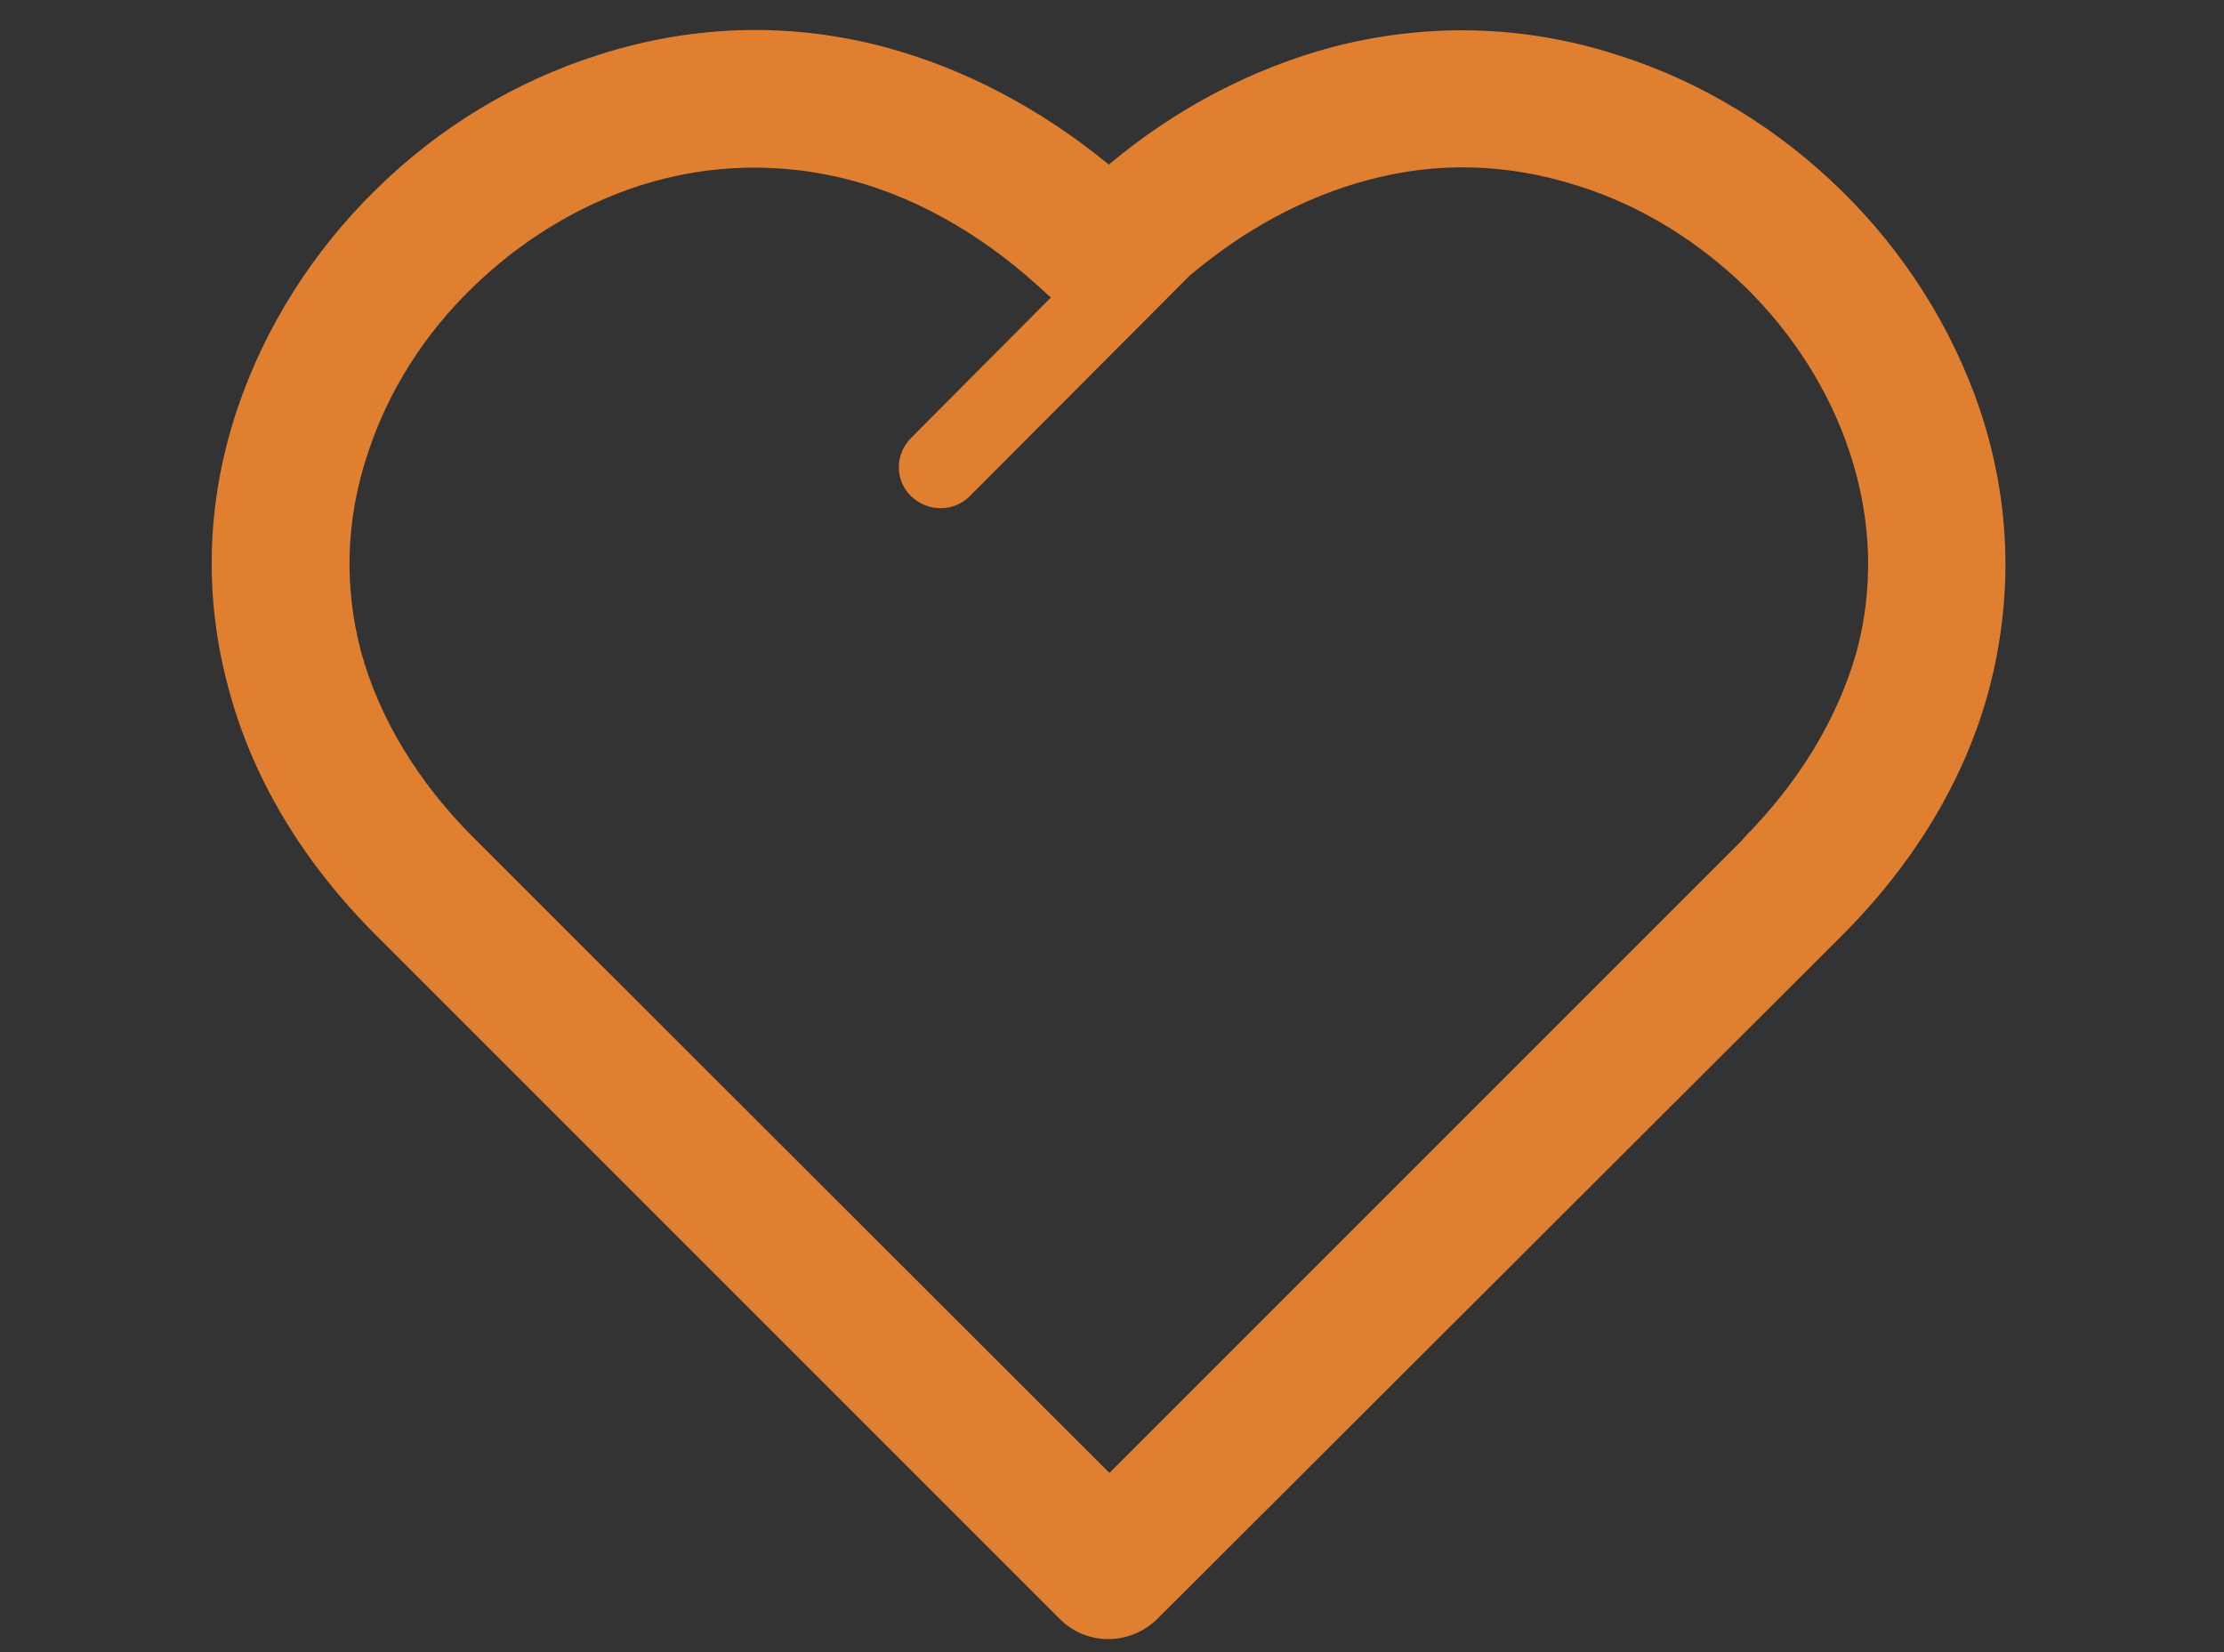<svg xmlns="http://www.w3.org/2000/svg" xmlns:xlink="http://www.w3.org/1999/xlink" x="0px" y="0px" viewBox="0 0 35 26" style="enable-background:new 0 0 35 26;" xml:space="preserve"><rect x="0" y="0" width="35" height="26" fill="#333333" stroke="none"/> <style type="text/css"> .st0{fill:#E07F30;} .st1{fill:#F4F4F4;} .st2{fill:#3A9DBC;} .st3{fill:#536F8B;} .st4{fill:#1E4D75;} .st5{fill:#0A1D36;} .st6{fill:none;stroke:#E07F30;stroke-miterlimit:10;} .st7{fill:none;stroke:#F4F4F4;stroke-miterlimit:10;} .st8{fill:none;stroke:#3A9DBC;stroke-miterlimit:10;} .st9{fill:none;stroke:#536F8B;stroke-miterlimit:10;} .st10{fill:none;stroke:#1E4D75;stroke-miterlimit:10;} .st11{fill:none;stroke:#0A1D36;stroke-miterlimit:10;} .st12{display:none;fill:#E07F30;} </style> <g id="Layer_1"> <rect x="-2.48" y="39.01" class="st0" width="6.46" height="6.46"></rect> <rect x="5.19" y="39.01" class="st1" width="6.46" height="6.46"></rect> <rect x="12.82" y="39.01" class="st2" width="6.46" height="6.46"></rect> <rect x="20.49" y="39.01" class="st3" width="6.46" height="6.46"></rect> <rect x="28.13" y="39.03" class="st4" width="6.46" height="6.46"></rect> <rect x="35.8" y="39.03" class="st5" width="6.46" height="6.46"></rect> <rect x="-2.48" y="46.57" class="st6" width="6.46" height="6.46"></rect> <rect x="5.19" y="46.57" class="st7" width="6.46" height="6.46"></rect> <rect x="12.82" y="46.57" class="st8" width="6.46" height="6.46"></rect> <rect x="20.49" y="46.57" class="st9" width="6.46" height="6.46"></rect> <rect x="28.13" y="46.59" class="st10" width="6.46" height="6.46"></rect> <rect x="35.8" y="46.59" class="st11" width="6.46" height="6.46"></rect> </g> <g id="Layer_3"> </g> <g id="Layer_2"> <path class="st12" d="M17.45,0.47c3.49,0,6.65,1.42,8.95,3.71V4.18c2.29,2.29,3.71,5.46,3.71,8.95c0,3.49-1.41,6.66-3.71,8.95 l-0.05,0.05c-2.29,2.26-5.44,3.66-8.9,3.66c-3.5,0-6.66-1.42-8.96-3.71v0.01c-2.28-2.29-3.71-5.46-3.71-8.95 c0-3.49,1.42-6.66,3.71-8.95l0.06-0.05C10.84,1.87,13.98,0.47,17.45,0.47L17.45,0.47z M15.72,2.56L15.72,2.56 c-0.04,0.2-0.08,0.41-0.12,0.63c-0.22,1.25-0.49,2.72-1.19,3.4c-0.28,0.28-1.93,1.48-1.92,1.78c0,0.08,0.37,0.08,1.76,0.08h0.01 c0.72,0,1.61,0.25,2.39,0.68c0.56,0.32,1.08,0.74,1.42,1.25c0.37,0.56,0.54,1.2,0.37,1.91v0l0,0c-0.1,0.44-0.35,0.91-0.76,1.37 c-1.39,1.58-1.37,1.74-1.28,2.53c0.04,0.33,0.1,0.75,0.1,1.37c0.01,0.33,0.02,0.66,0.03,0.97c0.02,0.74,0.03,1.37-0.02,1.84v0.03 c-0.35,2.83-2.82,0.83-3.69-0.14c-0.94-1.04-1.83-2.4-2.1-3.05c-0.09-0.2-0.44-0.38-0.83-0.58c-0.92-0.46-1.97-0.98-2.02-2.6 c-0.03-1.05,0.17-1.83,0.32-2.38c0.07-0.27,0.32-0.34,0.22-0.38c-0.2-0.07-0.56,0.01-0.92,0.09c-0.2,0.04-0.4,0.09-0.61,0.11 c-0.08,0.54-0.12,1.09-0.12,1.65c0,2.96,1.19,5.64,3.14,7.58v0l0,0c1.13,1.13,2.51,2.02,4.07,2.55c0.91-0.17,1.85-0.6,2.73-0.76 c1.95-0.37,3.87-0.73,5.99-0.01c0.85-0.48,1.63-1.06,2.31-1.74l0.05-0.05c0.53-0.53,1.01-1.13,1.42-1.76 c-0.43,0.36-0.84,0.63-1.19,0.79c-0.53,0.24-1,0.28-1.33,0.09h-0.01c-0.09-0.05-0.16-0.11-0.23-0.18l-0.03-0.04 c-0.88-1.02-0.44-2.37,0.02-3.76c0.48-1.47,0.98-2.99-0.86-3.56c-0.31-0.09-0.61-0.22-0.88-0.36c-0.73-0.4-1.31-0.96-1.67-1.54 c-0.91-1.47-0.3-2.31,0.68-3.38c0.15-0.17,0.3-0.34,0.41-0.47c-0.77,0.04-1.76,0.09-2.24-1.18v0l0,0 c-0.07-0.19-0.11-0.39-0.14-0.59V4.72c-0.11-1.06-0.71-1.52-1.43-2.3h-0.08C16.86,2.42,16.28,2.47,15.72,2.56L15.72,2.56z M7.13,10.25L7.13,10.25l0.1-0.02c0.51-0.11,1.03-0.22,1.53-0.05c0.93,0.31,0.79,0.84,0.54,1.79c-0.13,0.49-0.32,1.17-0.29,2.04 c0.03,0.92,0.74,1.28,1.37,1.59c0.6,0.3,1.14,0.57,1.39,1.17c0.24,0.56,1.04,1.77,1.89,2.72c0.23,0.25,1.53,1.85,1.66,0.77 c0.06-0.56,0.03-1.13,0.01-1.69c-0.01-0.3-0.01-0.63-0.02-0.99c-0.01-0.53-0.06-0.93-0.09-1.25c-0.15-1.22-0.18-1.47,1.56-3.44 c0.28-0.31,0.43-0.6,0.5-0.87l0,0c0.08-0.36-0.01-0.69-0.21-0.99c-0.23-0.34-0.6-0.64-1.02-0.88c-0.59-0.33-1.27-0.52-1.81-0.52 h-0.01c-2.28,0-2.89,0-2.93-1.22c-0.03-1.1,1.54-1.94,2.27-2.64c0.43-0.43,0.67-1.7,0.86-2.78l0.03-0.15 c-1.75,0.5-3.32,1.44-4.57,2.68L9.87,5.56C8.59,6.84,7.63,8.45,7.13,10.25L7.13,10.25z M20.87,23.29L20.87,23.29 c-1.34-0.14-2.66,0.1-3.99,0.35c-0.19,0.04-0.39,0.09-0.59,0.14c0.38,0.04,0.77,0.06,1.16,0.06 C18.64,23.85,19.79,23.65,20.87,23.29L20.87,23.29z M27.78,15.41L27.78,15.41c0.05-0.08,0.11-0.15,0.18-0.2 c0.13-0.67,0.2-1.37,0.2-2.08c0-2.96-1.2-5.64-3.14-7.58v0v0c-1.55-1.55-3.58-2.62-5.84-2.99c0.48,0.6,0.85,1.22,0.94,2.04v0.01 c0.01,0.12,0.04,0.24,0.08,0.33l0,0c0.17,0.47,0.69,0.44,1.09,0.42c0.63-0.03,1.14-0.06,1.33,0.63c0.18,0.67-0.29,1.19-0.83,1.79 c-0.66,0.71-1.12,1.06-0.55,1.99c0.26,0.42,0.68,0.83,1.23,1.12c0.2,0.11,0.43,0.2,0.66,0.28c3.01,0.91,2.31,3.01,1.64,5.04 c-0.35,1.04-0.68,2.05-0.29,2.59l0.27-0.12c0.3-0.14,0.67-0.39,1.08-0.75C26.49,17.34,27.19,16.49,27.78,15.41L27.78,15.41z M21.43,6.43L21.43,6.43c0.06-0.07,0.08-0.11,0.08-0.13C21.47,6.16,21.47,6.32,21.43,6.43L21.43,6.43z"></path> <path class="st0" d="M16.68,25.48L5.91,14.71c-1.13-1.13-1.94-2.45-2.32-3.9C3.22,9.43,3.23,7.95,3.73,6.45 c0.44-1.31,1.2-2.5,2.18-3.46C6.89,2.02,8.1,1.28,9.43,0.86c1.54-0.49,3.06-0.5,4.49-0.12c1.27,0.34,2.47,0.98,3.53,1.85 c1.05-0.88,2.25-1.51,3.52-1.85c1.43-0.37,2.96-0.37,4.5,0.13c1.32,0.42,2.52,1.16,3.51,2.13c0.98,0.96,1.74,2.15,2.18,3.45v0v0 c0.5,1.5,0.51,2.98,0.15,4.37c-0.38,1.45-1.2,2.78-2.32,3.9l-0.05,0.05L18.21,25.48C17.78,25.9,17.1,25.9,16.68,25.48L16.68,25.48 L16.68,25.48z M18.72,4.34L18.72,4.34L18.72,4.34l-3.46,3.47c-0.25,0.25-0.66,0.25-0.92,0c-0.26-0.25-0.26-0.66,0-0.92l2.2-2.21 L16.5,4.65c-0.93-0.88-1.99-1.52-3.13-1.82c-1.05-0.27-2.17-0.27-3.3,0.09C9.08,3.24,8.18,3.8,7.43,4.53 C6.68,5.26,6.11,6.15,5.79,7.13C5.43,8.2,5.42,9.26,5.68,10.25c0.29,1.06,0.9,2.06,1.77,2.93l10.01,10l9.95-9.95l0.04-0.05 c0.86-0.87,1.47-1.87,1.77-2.93c0.26-0.98,0.25-2.04-0.11-3.13l0,0c-0.32-0.97-0.89-1.86-1.63-2.59c-0.75-0.73-1.66-1.3-2.66-1.61 c-1.13-0.36-2.24-0.37-3.28-0.09C20.52,3.1,19.57,3.62,18.72,4.34L18.72,4.34z"></path> <path class="st12" d="M20.61,16.4c0-0.47-0.2-0.91-0.51-1.23c-0.3-0.3-0.72-0.5-1.17-0.51l-0.06-0.01h-0.42h-0.43h-1.14h-0.42 h-0.43c-0.16,0-0.3-0.07-0.41-0.17c-0.11-0.11-0.18-0.26-0.18-0.42v-0.58v-0.01v-0.68v-0.01v-0.58c0-0.16,0.07-0.31,0.18-0.42 c0.11-0.11,0.26-0.18,0.41-0.18h0.43h0.42h1.14h0.43h0.42c0.17,0,0.31,0.07,0.42,0.18c0.11,0.11,0.18,0.26,0.18,0.42 c0,0.31,0.26,0.57,0.57,0.57c0.31,0,0.57-0.26,0.57-0.57c0-0.47-0.2-0.91-0.51-1.23c-0.31-0.31-0.76-0.51-1.23-0.51h-0.85v-0.5 c0-0.32-0.26-0.57-0.57-0.57c-0.31,0-0.57,0.26-0.57,0.57v0.5h-0.85c-0.47,0-0.9,0.2-1.22,0.51c-0.32,0.32-0.52,0.75-0.52,1.23 v0.58v0.01v0.68v0.01v0.58c0,0.48,0.21,0.92,0.51,1.23c0.3,0.3,0.73,0.5,1.18,0.51l0.05,0h0.43h0.42h1.14h0.73h0.13 c0.16,0,0.31,0.07,0.42,0.18c0.1,0.11,0.18,0.26,0.18,0.42c0,0.62,0,1.25,0,1.87c0,0.16-0.07,0.31-0.18,0.42 c-0.11,0.11-0.26,0.17-0.42,0.17h-0.13h-0.73h-1.14h-0.42h-0.42c-0.17,0-0.31-0.07-0.42-0.17c-0.11-0.11-0.18-0.26-0.18-0.42 c0-0.31-0.26-0.57-0.57-0.57c-0.31,0-0.58,0.26-0.58,0.57c0,0.48,0.21,0.91,0.52,1.23c0.31,0.31,0.75,0.51,1.23,0.51h0.85v0.5 c0,0.31,0.26,0.58,0.57,0.58c0.31,0,0.57-0.26,0.57-0.58v-0.5h0.85c0.48,0,0.91-0.2,1.23-0.51c0.31-0.31,0.51-0.75,0.51-1.23V17 v-0.05V16.4L20.61,16.4z M28.48,24L28.48,24c-0.46-0.57-0.91-1.5-1.25-2.53c-0.32-1-0.54-2.08-0.54-2.98v-4.5 c0-2.54-1.04-4.85-2.71-6.53c-0.9-0.9-1.92-1.56-3-2c-0.53-0.22-1.07-0.38-1.61-0.49l2.61-2.62c0.18-0.17,0.29-0.41,0.29-0.67 c0-0.53-0.43-0.96-0.95-0.96h-7.73c-0.25,0-0.49,0.09-0.68,0.28c-0.36,0.37-0.36,0.98,0,1.35l2.62,2.62 c-0.55,0.11-1.08,0.27-1.61,0.49c-1.08,0.44-2.1,1.11-3,2c-0.85,0.84-1.54,1.87-2.01,3c-0.45,1.09-0.71,2.29-0.71,3.53v4.5 c0,0.9-0.21,1.98-0.53,2.98c-0.33,1-0.77,1.91-1.21,2.48C6.3,24.13,6.2,24.35,6.2,24.6c0,0.53,0.43,0.95,0.96,0.95h20.56 c0.21,0,0.42-0.07,0.6-0.21C28.73,25.01,28.8,24.41,28.48,24L28.48,24z M19.01,2.63L19.01,2.63l-1.56,1.55l-1.55-1.55H19.01 L19.01,2.63z M8.85,23.64L8.85,23.64c0.24-0.49,0.45-1.02,0.63-1.58c0.39-1.18,0.64-2.47,0.64-3.57v-4.5c0-0.99,0.2-1.94,0.55-2.79 c0.37-0.9,0.92-1.7,1.6-2.39c0.73-0.72,1.53-1.25,2.38-1.6c0.89-0.37,1.85-0.54,2.8-0.53h0.02c0.94-0.01,1.9,0.16,2.79,0.53 c0.84,0.35,1.65,0.87,2.38,1.6c1.33,1.33,2.15,3.16,2.15,5.18v4.5c0,1.1,0.25,2.39,0.64,3.57c0.18,0.56,0.38,1.09,0.62,1.58H8.85 L8.85,23.64z"></path> <path class="st12" d="M23.02,8.02l0.02,0.02c1.05,1.04,2.68,1.32,3.88,0.22c0.59-0.55,1-1.37,1.15-2.26h-0.01l0.02-0.15l0.01-0.03 c0.07-0.53,0.1-1.1,0.14-1.67c0.02-0.48,0.04-0.97,0.09-1.44c-0.48,0.05-0.97,0.07-1.44,0.1c-1.47,0.07-3,0.11-4.1,1.31 C21.67,5.32,21.93,6.93,23.02,8.02L23.02,8.02L23.02,8.02z M17.08,13.38L17.08,13.38c-0.25,0.36-0.53,0.68-0.83,0.95 c-1.73,1.64-4.33,2.08-6.52,0.93c-2.49-1.3-3.29-3.51-4.06-5.92c-0.35-1.08-0.71-2.17-1.2-3.03c-0.28-0.48-0.11-1.1,0.37-1.37 C4.99,4.84,5.16,4.8,5.33,4.8c0.99,0,2.11-0.24,3.22-0.48c2.48-0.52,4.79-0.94,7.16,0.56c2.08,1.31,3.01,3.79,2.47,6.11 c-0.1,0.44-0.26,0.88-0.48,1.32c0.27,0.22,0.51,0.46,0.73,0.71c0.33-1.14,1.07-2.68,2.69-4.12c-1.41-1.81-1.46-4.38,0.18-6.16 c1.56-1.69,3.43-1.84,5.48-1.95c0.88-0.05,1.77-0.09,2.51-0.29L29.3,0.5c0.16-0.04,0.33-0.04,0.51,0c0.54,0.15,0.86,0.7,0.72,1.23 c-0.2,0.75-0.25,1.64-0.29,2.52c-0.03,0.61-0.06,1.23-0.15,1.84v0.06l-0.02,0.15h-0.01v0.02c-0.22,1.33-0.84,2.58-1.78,3.43 c-1.5,1.38-3.68,1.59-5.41,0.66v0c-0.32-0.17-0.62-0.37-0.91-0.62c-2.35,2.04-2.58,4.3-2.6,4.82c0.3,0.75,0.45,1.49,0.51,2.09 c0.19-0.04,0.37-0.05,0.56-0.05c0.79,0,1.51,0.28,2.08,0.74l0,0l0,0c0.33,0.28,0.61,0.61,0.82,1c0.82,0.03,1.56,0.37,2.1,0.91 c0.49,0.49,0.81,1.13,0.89,1.84c0.22,0.18,0.41,0.38,0.55,0.61c0.28,0.42,0.44,0.91,0.44,1.44c0,0.72-0.29,1.38-0.76,1.85 c-0.48,0.47-1.13,0.77-1.86,0.77H14.66c-0.72,0-1.37-0.3-1.85-0.77c-1.08-1.07-1.01-2.83,0.14-3.82c0.2-0.18,0.43-0.32,0.66-0.43 v-0.13c0-1.36,0.97-2.53,2.27-2.82c0.18-0.29,0.38-0.55,0.64-0.76c0.45-0.36,1.02-0.58,1.64-0.58c0.16,0,0.31,0.02,0.47,0.04 c-0.06-0.46-0.19-0.99-0.41-1.51c-0.03-0.04-0.04-0.08-0.06-0.12C17.93,14.35,17.59,13.82,17.08,13.38L17.08,13.38z M14.87,12.86 L14.87,12.86c0.31-0.29,0.6-0.64,0.84-1.06c0.24-0.42,0.41-0.84,0.51-1.26c0.35-1.5-0.23-3.1-1.58-3.96 c-1.83-1.16-3.74-0.7-5.66-0.29c-0.71,0.15-1.4,0.3-2.11,0.4c0.26,0.66,0.49,1.34,0.71,2.03c0.6,1.85,1.17,3.75,3.07,4.75 C12.06,14.21,13.75,13.92,14.87,12.86L14.87,12.86z M15.66,20.88L15.66,20.88c0.02,0.07,0.05,0.14,0.08,0.2 c0.1,0.19,0.16,0.4,0.12,0.62c-0.07,0.55-0.57,0.94-1.12,0.88l-0.07-0.01c-0.81,0-0.8,1.2-0.01,1.2h10.03 c0.17,0,0.32-0.07,0.43-0.17c0.11-0.11,0.18-0.26,0.18-0.43c0-0.12-0.03-0.24-0.09-0.33c-0.06-0.09-0.14-0.16-0.23-0.21 c-0.42-0.16-0.69-0.57-0.65-1.03l0.01-0.08v-0.04c0-0.3-0.12-0.58-0.32-0.77c-0.2-0.19-0.47-0.32-0.77-0.32 c-0.06,0-0.11,0-0.16,0.01c-0.05,0.01-0.1,0.02-0.14,0.03l-0.08,0.02c-0.55,0.11-1.08-0.24-1.18-0.79 c-0.06-0.29-0.22-0.54-0.45-0.72c-0.21-0.18-0.49-0.28-0.8-0.28c-0.11,0-0.22,0.02-0.32,0.04c-0.11,0.03-0.22,0.07-0.31,0.13 c-0.38,0.22-0.87,0.17-1.2-0.16c-0.32-0.32-0.91-0.17-1.02,0.3c-0.09,0.47-0.51,0.81-1.01,0.8h-0.01h-0.05 c-0.49,0-0.87,0.39-0.87,0.87C15.64,20.73,15.64,20.81,15.66,20.88L15.66,20.88z"></path> </g> </svg>